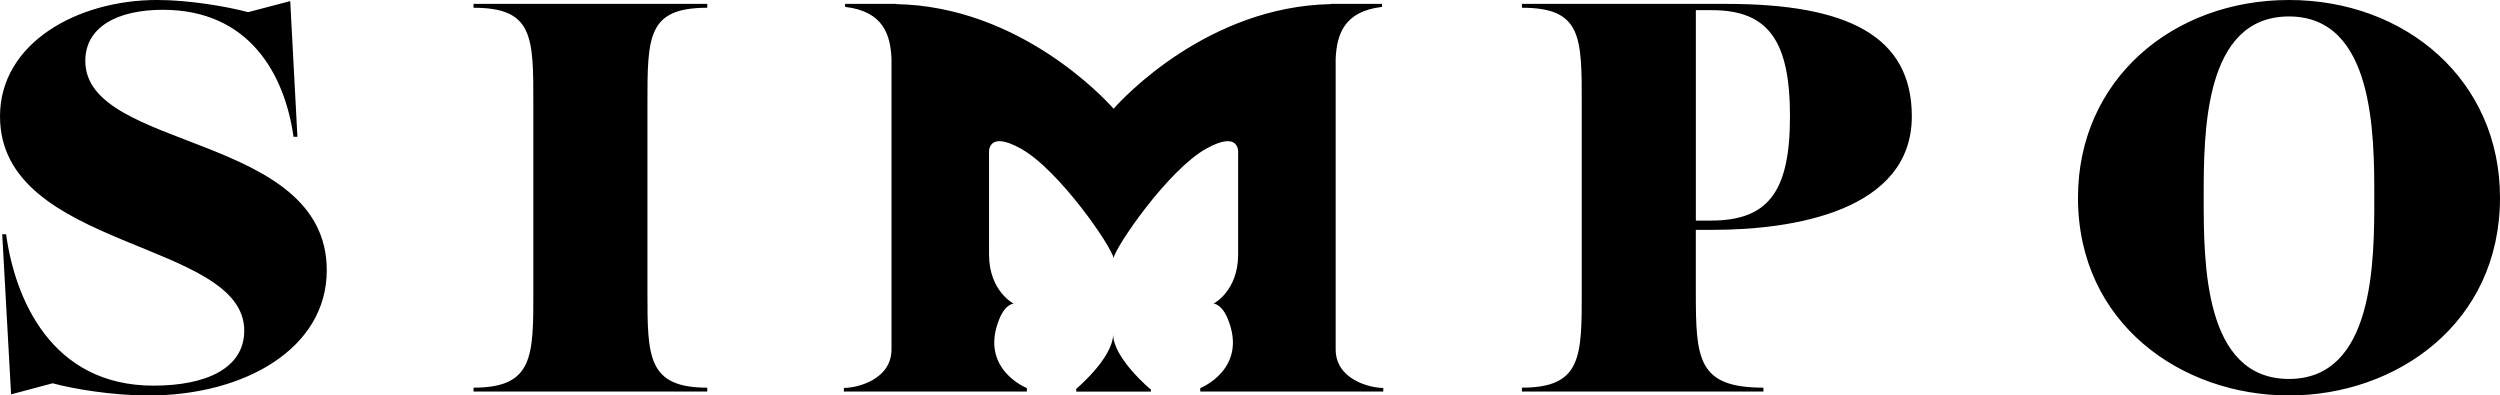 <?xml version="1.0" encoding="UTF-8"?>
<svg id="Layer_1" data-name="Layer 1" xmlns="http://www.w3.org/2000/svg" version="1.1" viewBox="0 0 1112.5 175.97">
  <defs>
    <style>
      .cls-1 {
        fill: #000;
        fill-rule: evenodd;
        stroke-width: 0px;
      }
    </style>
  </defs>
  <path class="cls-1" d="M37.96,27.11c0-15.28,14.54-22.75,34.5-22.75,38.45,0,54.22,28.67,58.16,56.51h1.73L129.15.49l-18.73,4.92c-9.12-2.46-26.37-5.42-40.42-5.42C34.26,0,0,19.23,0,51.76c0,59.64,108.69,54.96,108.69,95.37,0,16.52-16.51,24.48-40.41,24.48-45.35,0-61.62-38.52-65.56-67.35H.99l3.94,71.23,18.49-4.93c9.11,2.47,26.37,5.43,42.63,5.43,42.89,0,79.36-20.95,79.36-55.71,0-61.37-107.45-52.98-107.45-93.16M210.72,3.45c26.62,0,26.62,12.82,26.62,42.64v83.79c0,28.83,0,42.63-26.62,42.63v1.73h104.01v-1.73c-26.62,0-26.62-13.8-26.62-42.63V46.09c0-29.82,0-42.64,26.62-42.64v-1.72h-104.01v1.72ZM768.21,1.73h-90.95v1.72c26.62,0,26.62,12.82,26.62,42.64v83.79c0,28.83,0,42.63-26.62,42.63v1.73h107.45v-1.73c-29.33,0-30.07-12.82-30.07-42.63v-27.6h7.64c35.73,0,88.48-8.39,88.48-50.52,0-35.74-28.59-50.03-82.56-50.03M761.31,98.17h-6.66V4.52h7.14c25.15,0,34.75,13.71,34.75,47.23s-9.61,46.41-35.24,46.41M1018.6,0c-51.76,0-93.9,35.49-93.9,87.99,0,55.94,46.08,87.99,93.9,87.99s93.9-32.05,93.9-87.99c0-52.49-42.14-87.99-93.9-87.99M1018.6,168.63c-37.96,0-37.96-51.82-37.96-80.65s0-80.66,37.96-80.66,37.96,52.56,37.96,80.66,0,80.65-37.96,80.65M594.37,155.43V26.23c.45-10.53,3.49-21.2,20.65-23.16v-1.35h-22.75v.11c-54.72,1.04-92.57,41.86-96.72,46.55-4.16-4.69-42-45.51-96.73-46.55v-.11h-22.75v1.35c17.16,1.96,20.21,12.63,20.65,23.16v129.19c0,13.46-15.11,17.19-21.19,17.22v1.6h81.44v-1.6h-.13s-21.27-8.51-12.1-30.79c2.78-6.74,6.34-6.74,6.34-6.74,0,0-10.96-5.5-10.96-21.88v-44.92s-1.26-10.8,14.28-2.11c16.93,9.48,40.38,43.65,41.15,48.7.76-5.05,24.21-39.22,41.14-48.7,15.54-8.7,14.28,2.11,14.28,2.11v44.92c0,16.37-10.96,21.88-10.96,21.88,0,0,3.56,0,6.34,6.74,9.18,22.28-12.1,30.79-12.1,30.79h-.13v1.6h81.44v-1.6c-6.08-.03-21.19-3.76-21.19-17.22M495.34,148.69c0,10.66-16.59,24.49-16.59,24.49h.18v1.07h33.22v-1.07h-.23s-16.59-13.83-16.59-24.49"/>
</svg>
